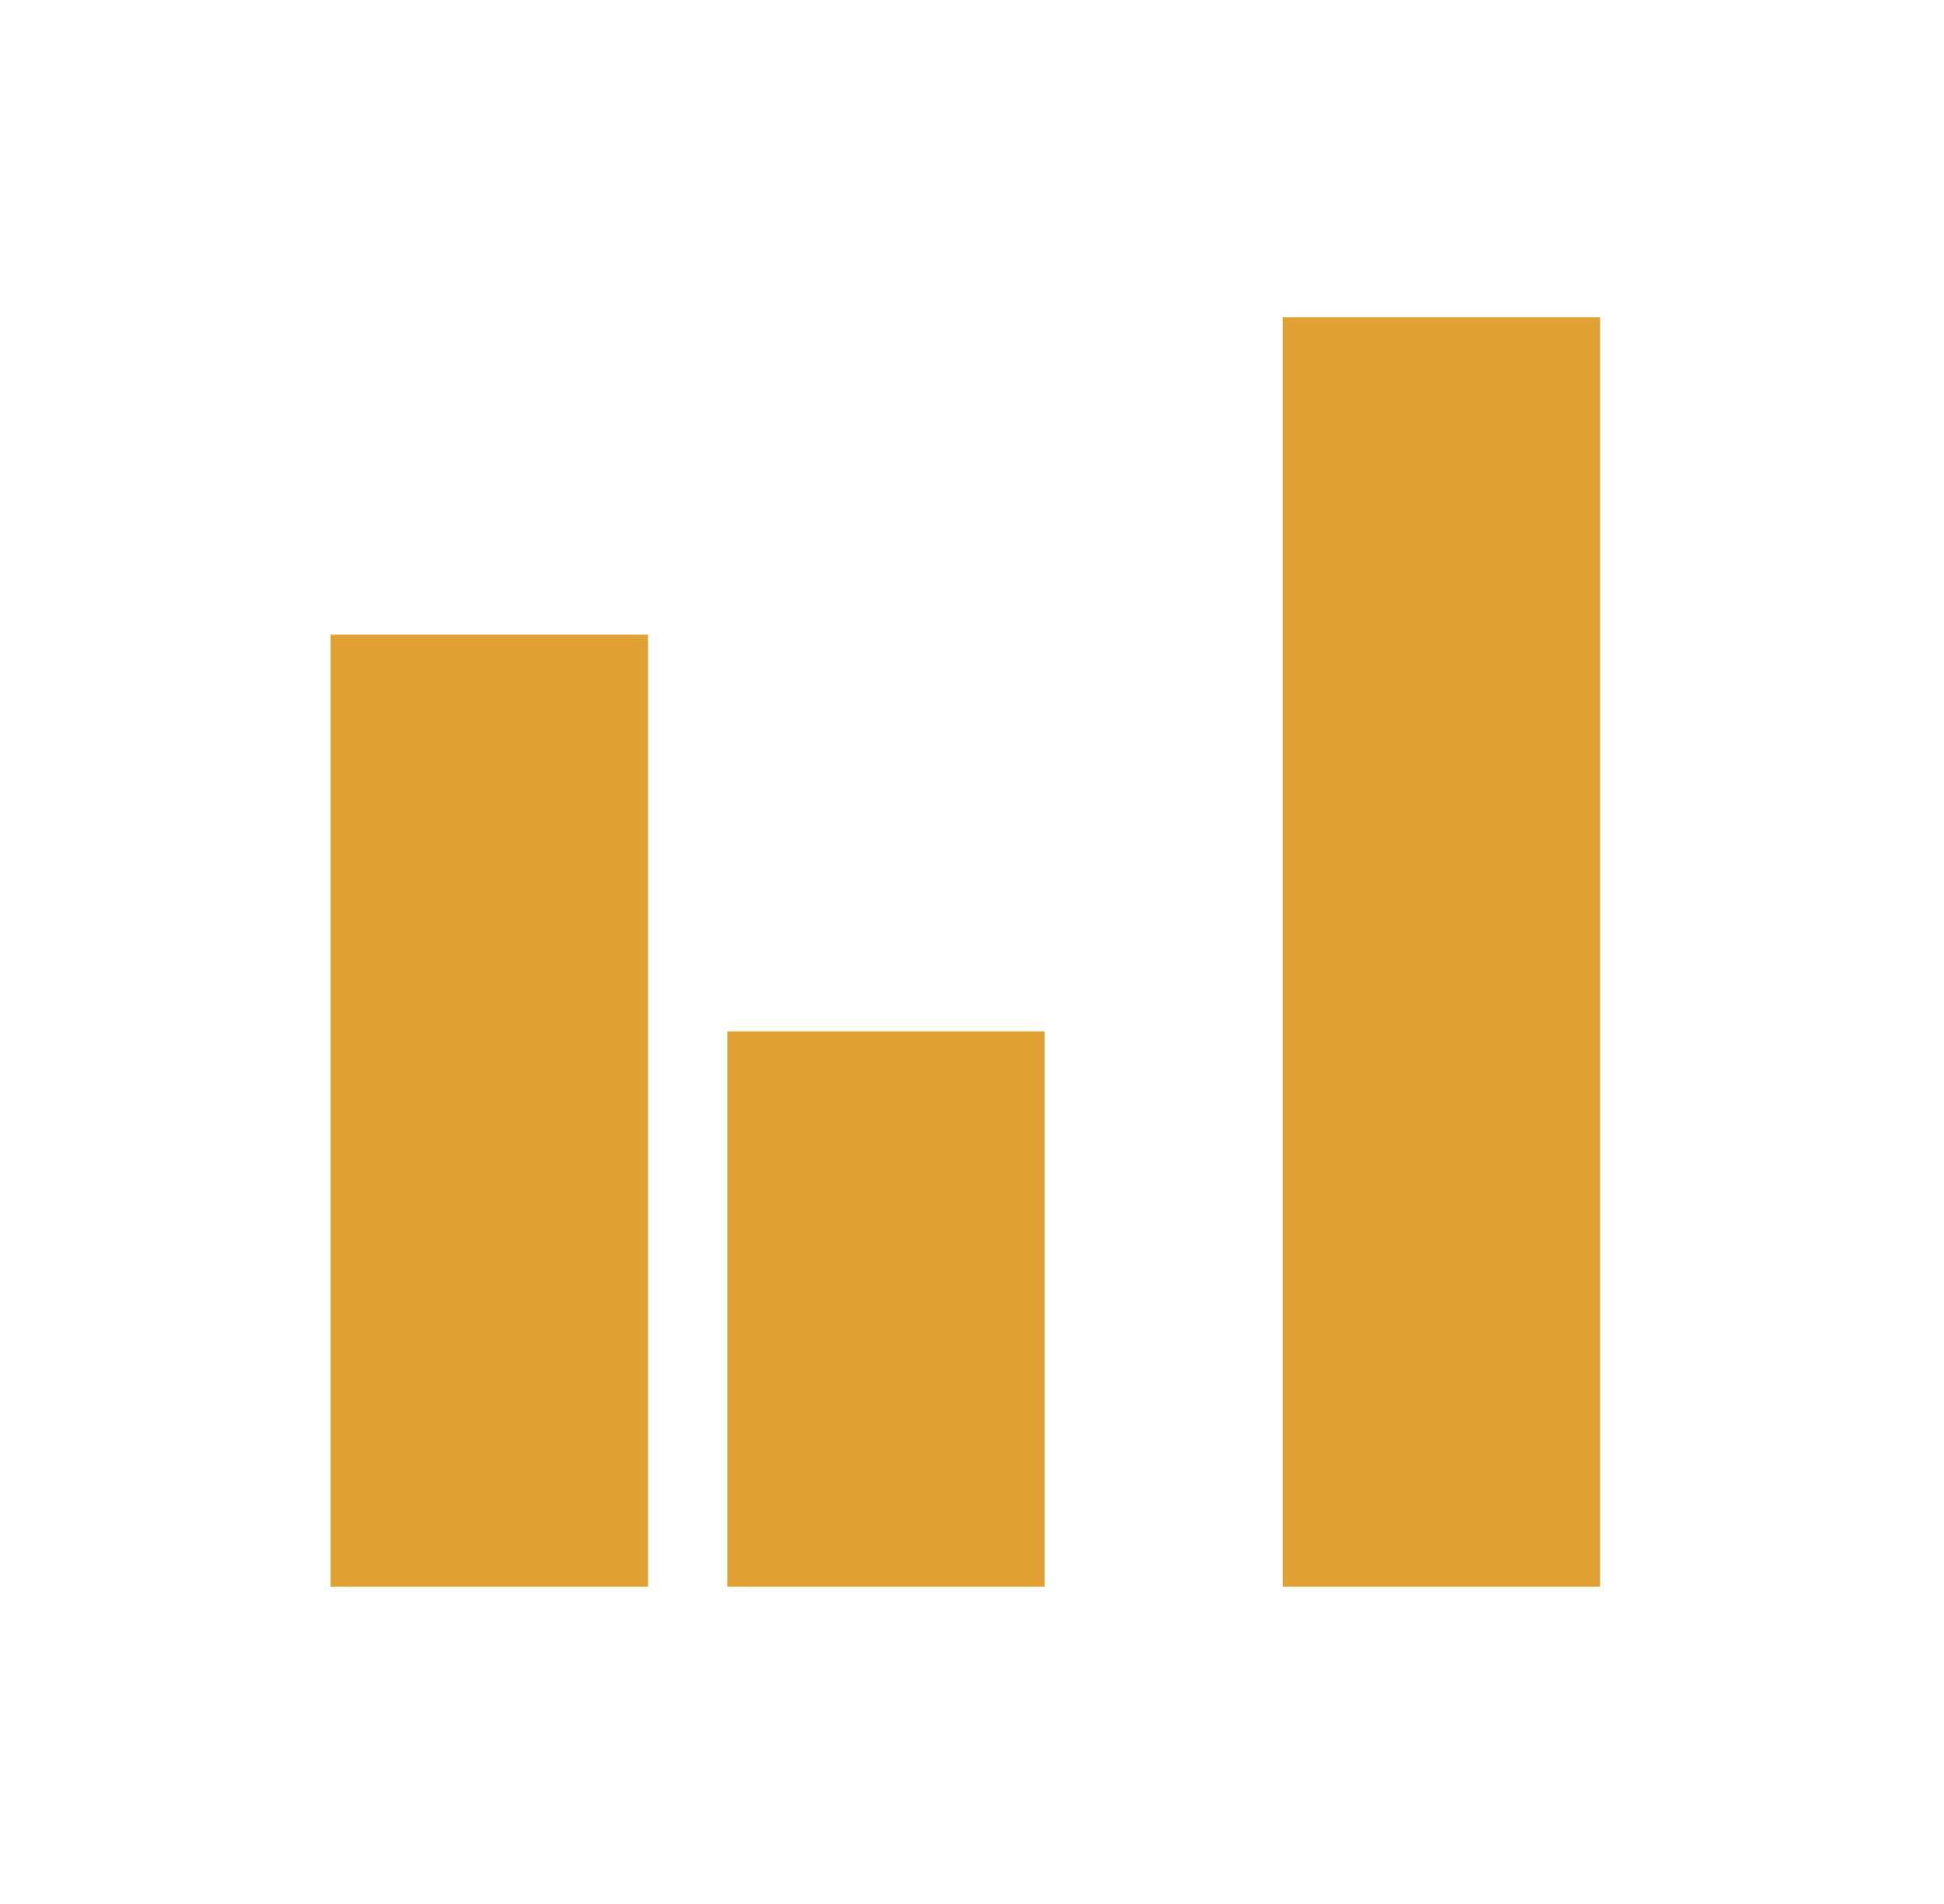 <svg width="49" height="48" viewBox="0 0 49 48" fill="none" xmlns="http://www.w3.org/2000/svg">
<g id="material-symbols:grouped-bar-chart">
<path id="Vector" d="M8.333 40V16H16.333V40H8.333ZM18.333 40V26H26.333V40H18.333ZM32.333 40V8H40.333V40H32.333Z" fill="#E1A132"/>
</g>
</svg>
